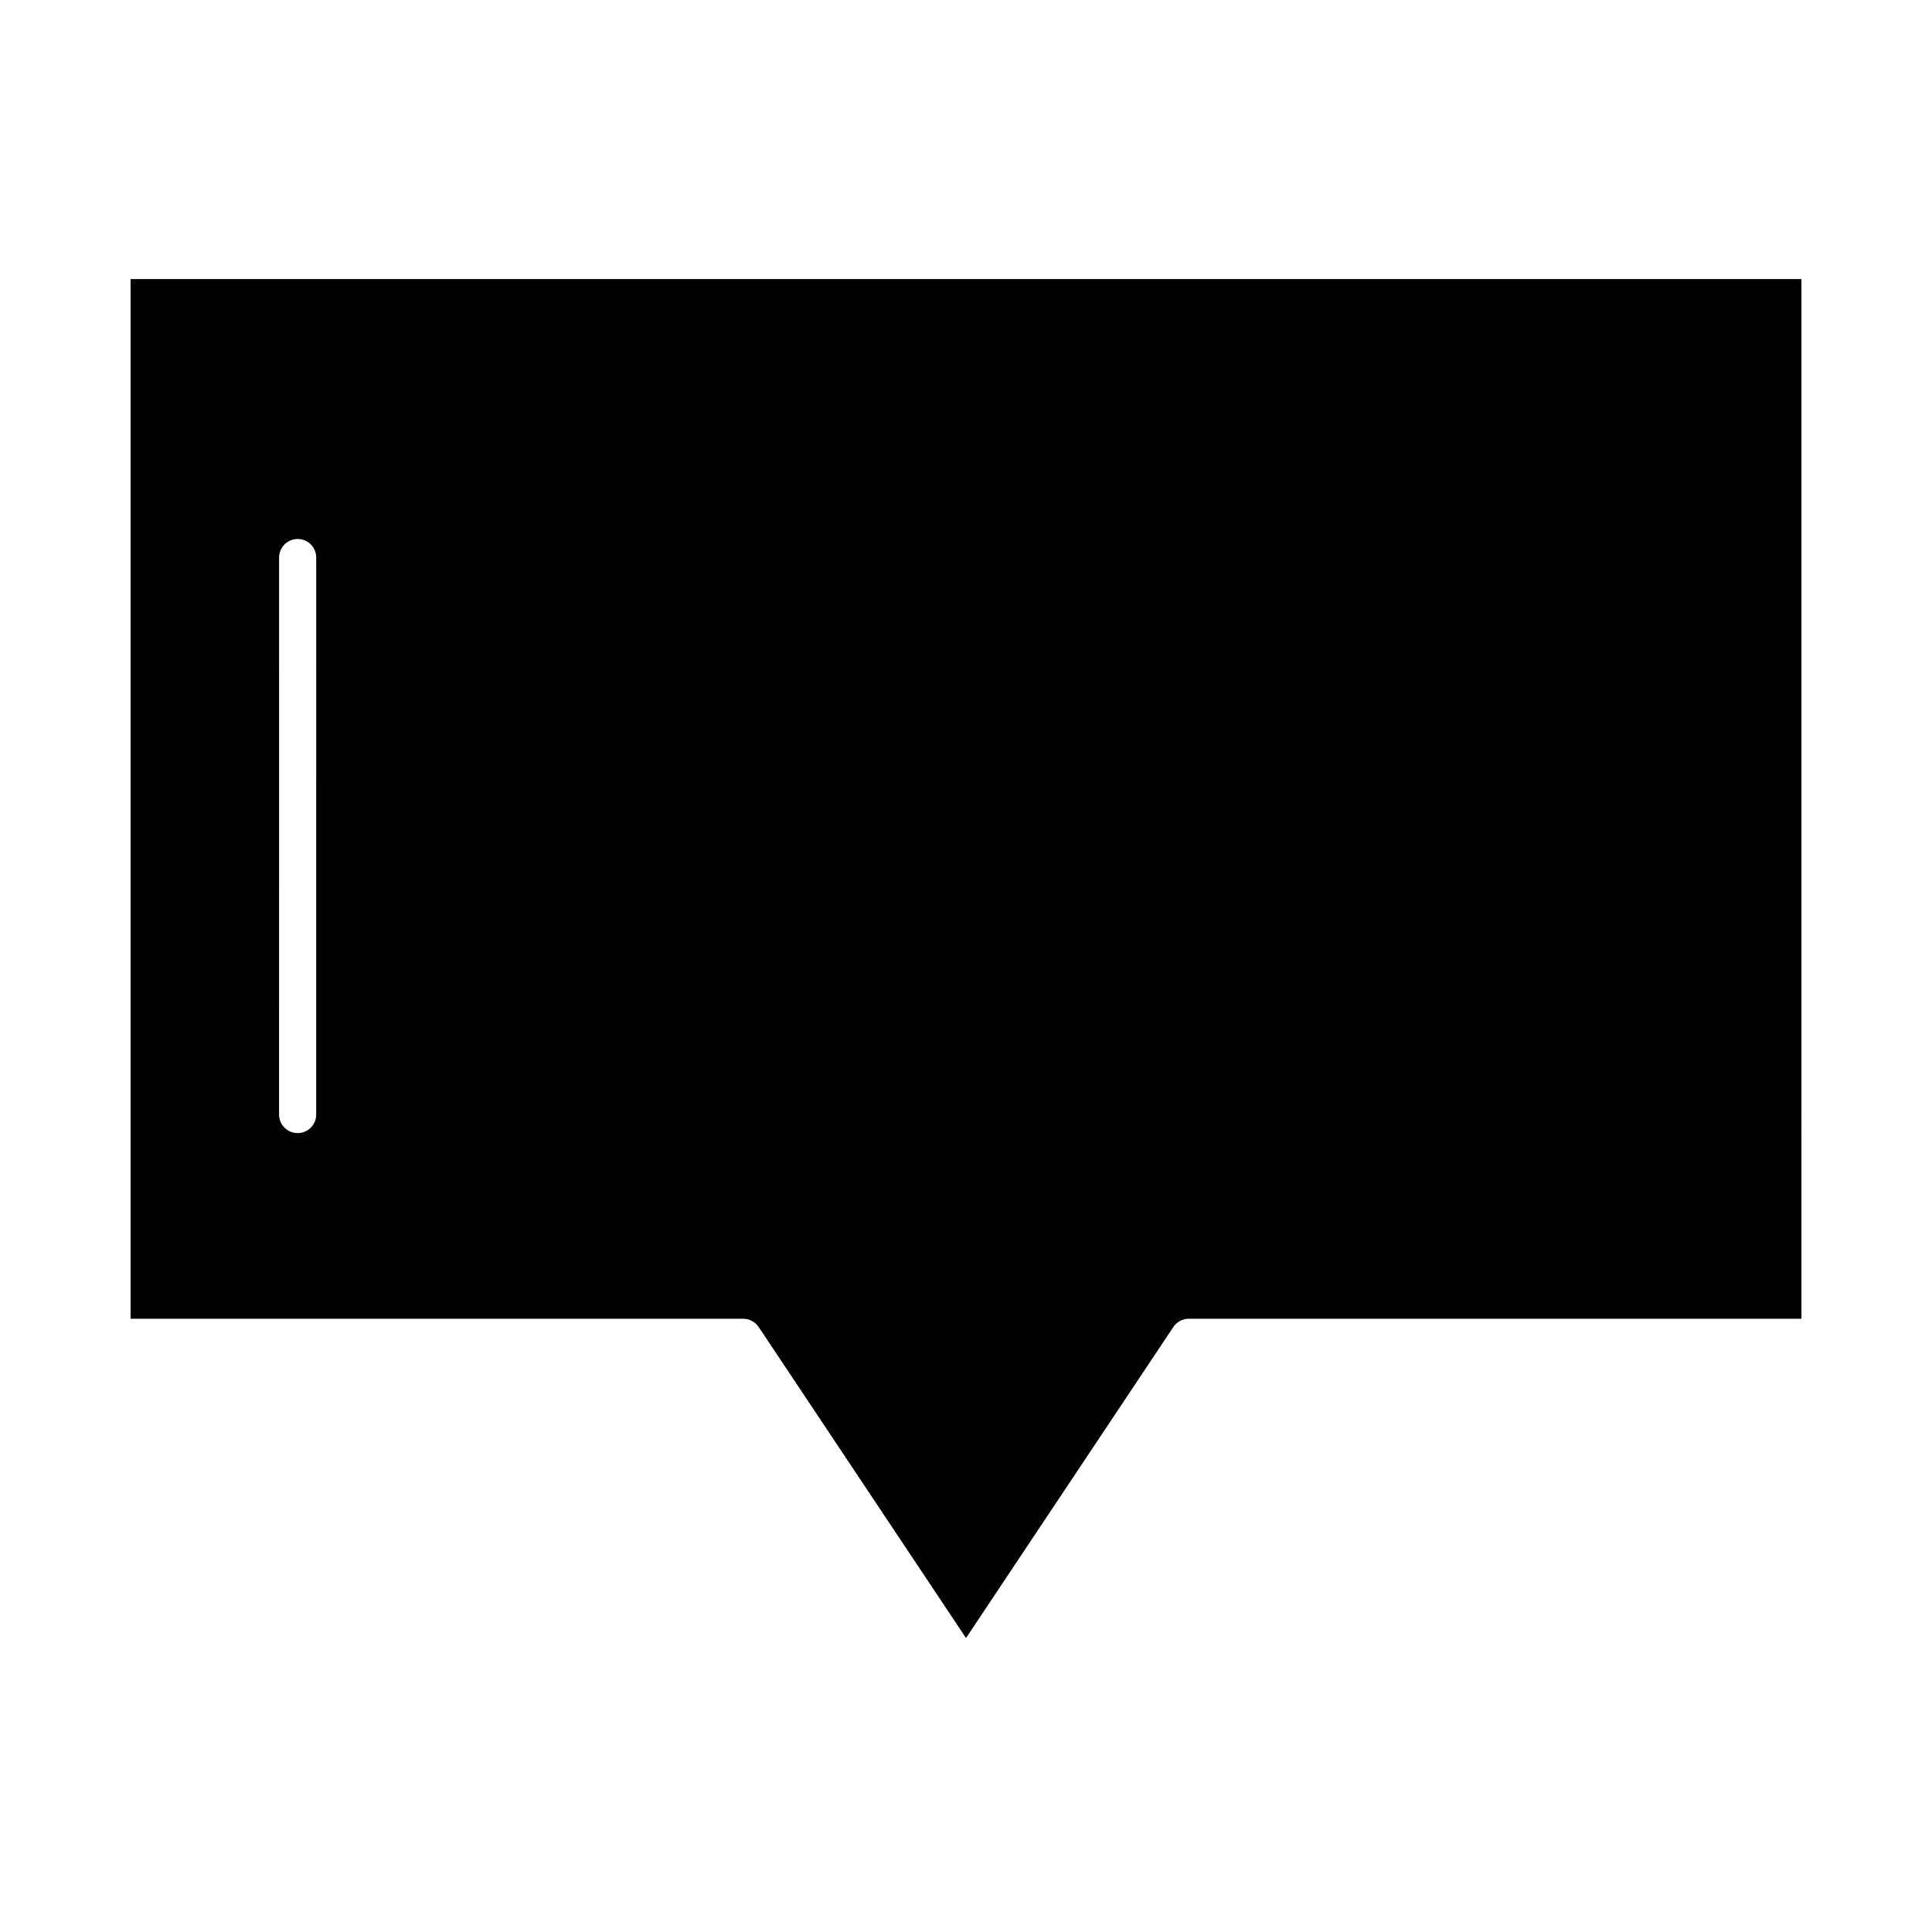 <?xml version="1.0" encoding="UTF-8"?>
<!-- Uploaded to: ICON Repo, www.svgrepo.com, Generator: ICON Repo Mixer Tools -->
<svg fill="#000000" width="800px" height="800px" version="1.1" viewBox="144 144 512 512" xmlns="http://www.w3.org/2000/svg">
 <path d="m178.6 217.96v275.52h162.36c1.645 0 3.18 0.824 4.094 2.191l54.945 82.422 54.945-82.422c0.914-1.367 2.449-2.191 4.094-2.191h162.36l0.004-275.52zm49.199 221.4c0 2.719-2.203 4.922-4.922 4.922s-4.922-2.203-4.922-4.922l0.004-147.6c0-2.719 2.203-4.922 4.922-4.922s4.922 2.203 4.922 4.922z"/>
</svg>